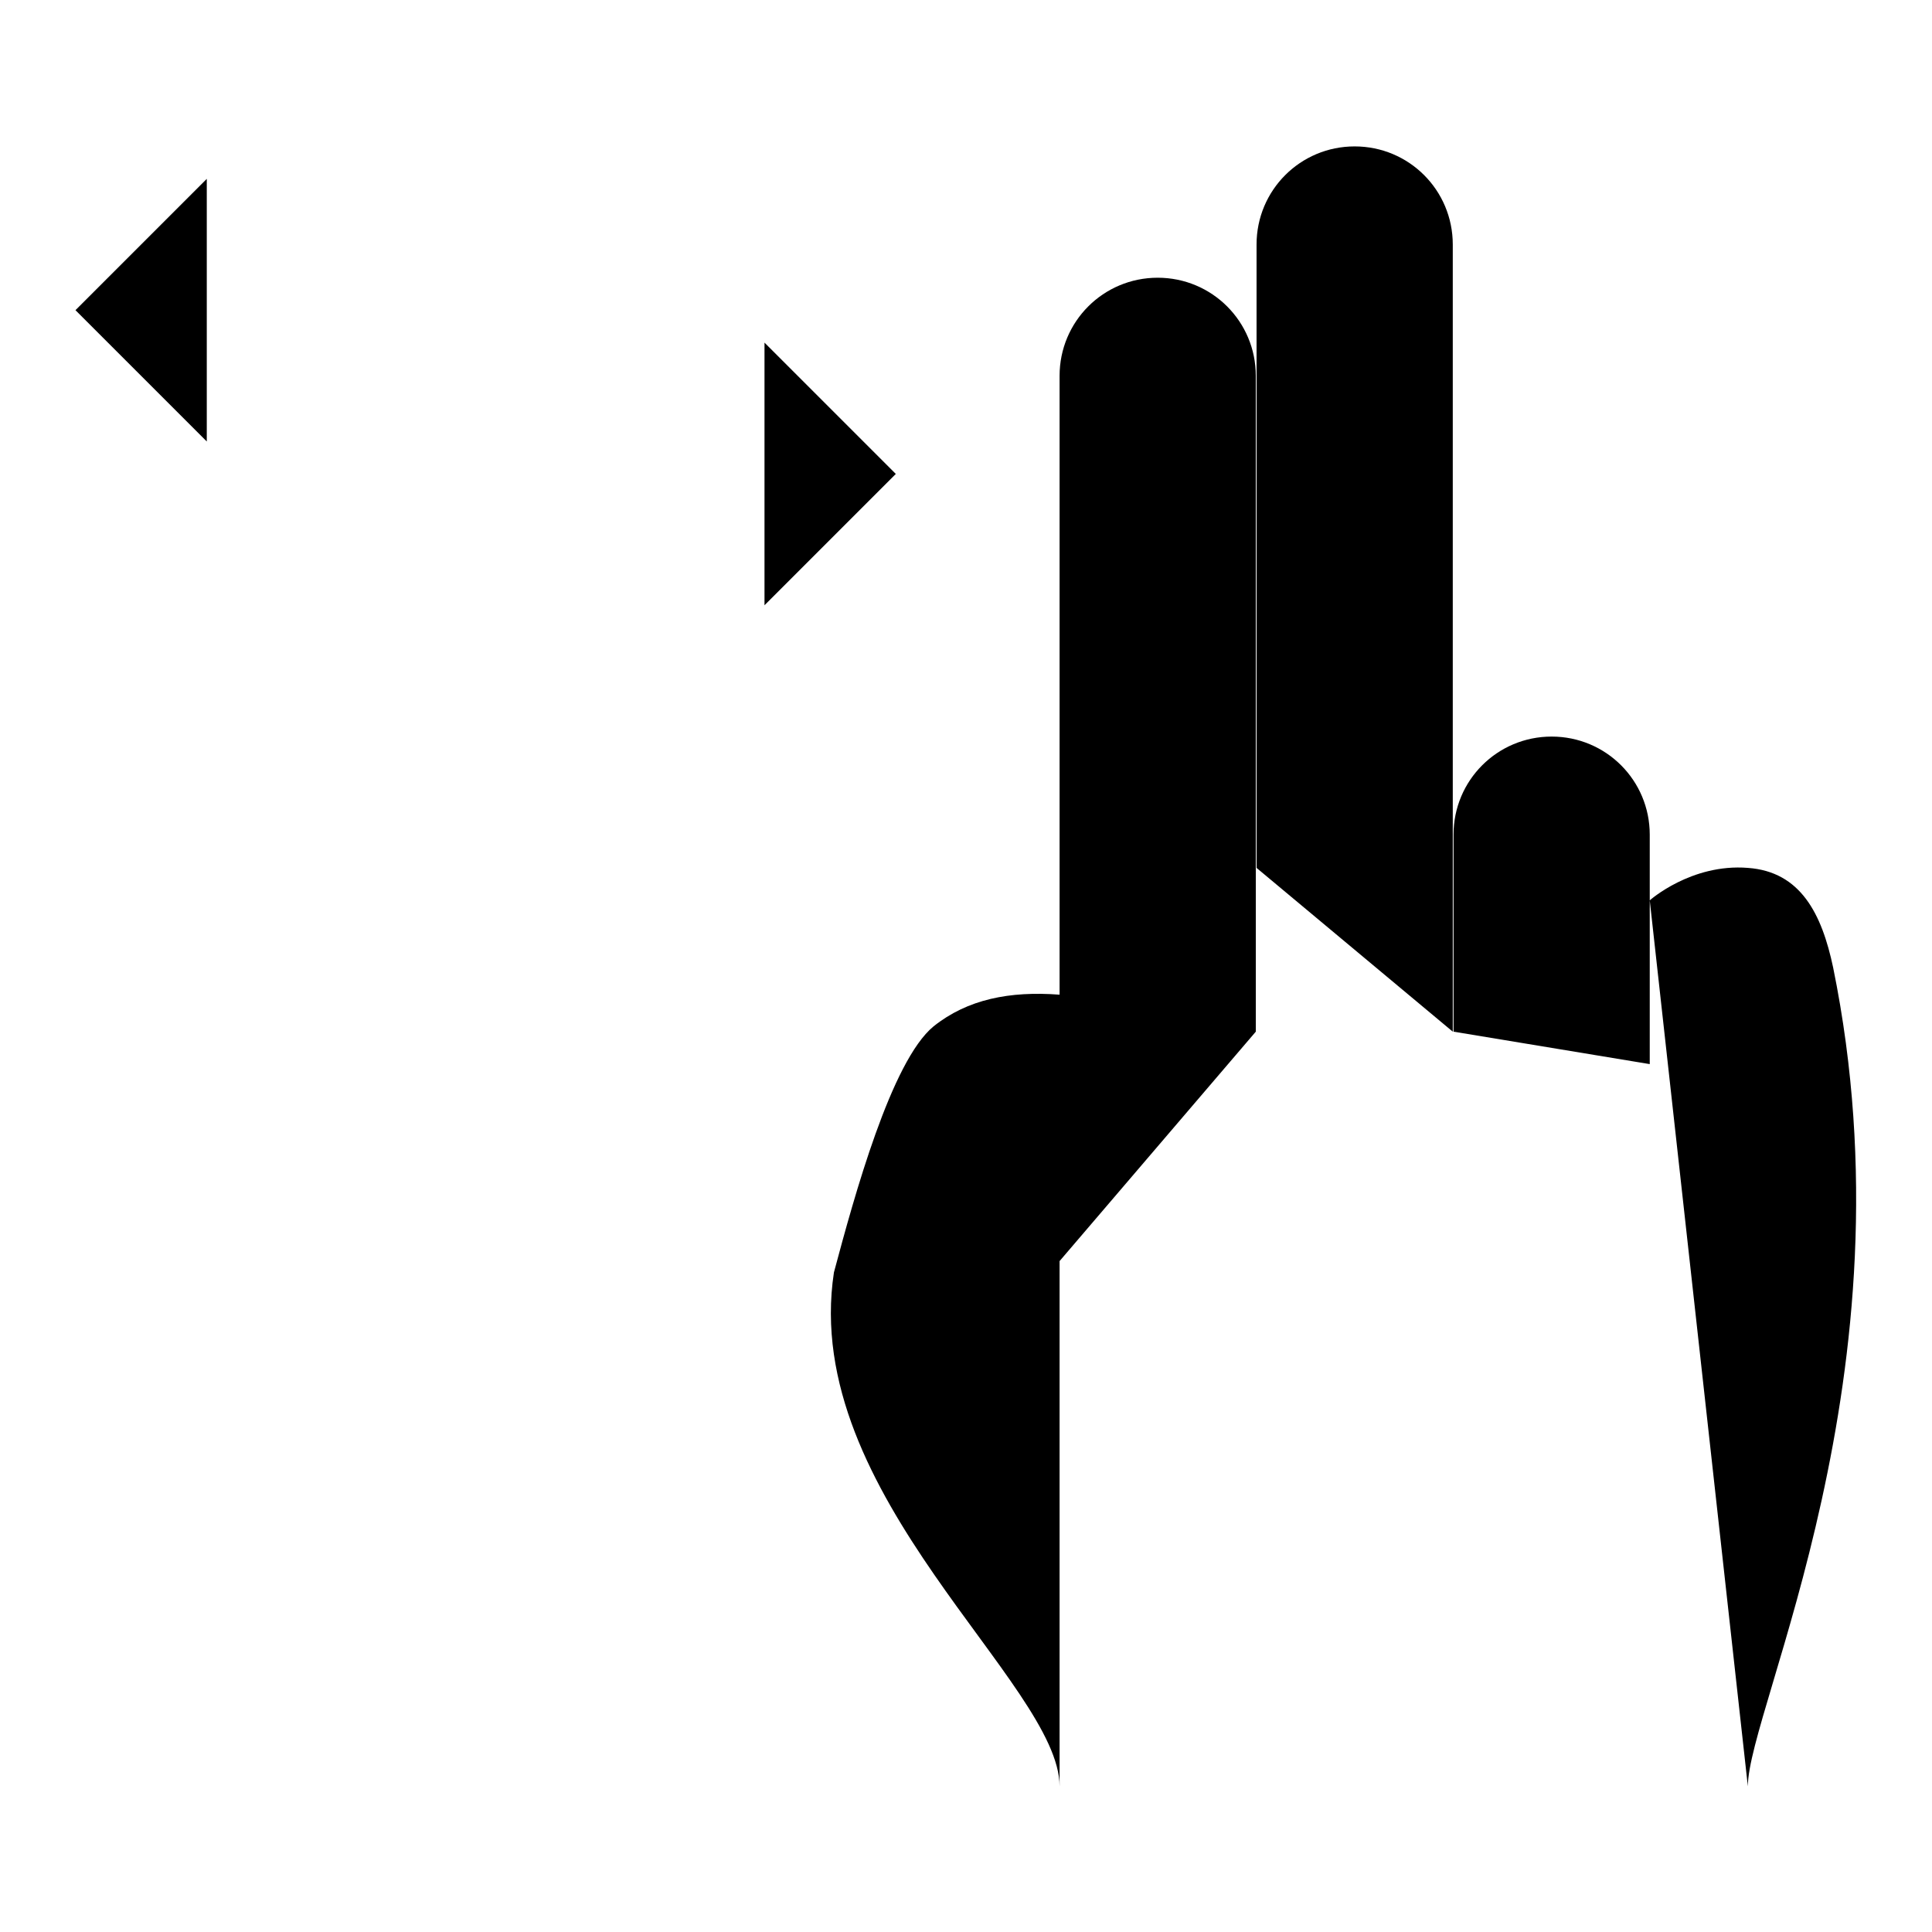<?xml version="1.0" encoding="utf-8"?>
<!-- Svg Vector Icons : http://www.onlinewebfonts.com/icon -->
<!DOCTYPE svg PUBLIC "-//W3C//DTD SVG 1.1//EN" "http://www.w3.org/Graphics/SVG/1.1/DTD/svg11.dtd">
<svg version="1.1" xmlns="http://www.w3.org/2000/svg" xmlns:xlink="http://www.w3.org/1999/xlink" x="0px" y="0px" viewBox="0 0 256 256" enable-background="new 0 0 256 256" xml:space="preserve">
<g> <path fill="#000000" d="M166.5,115V32.4c0-7.2,5.8-13,13-13l0,0c7.2,0,13,5.8,13,13v104.3 M192.6,136.7v-26.1c0-7.2,5.8-13,13-13 l0,0c7.2,0,13,5.8,13,13V141 M140.4,167.1V49.8c0-7.2,5.8-13,13-13l0,0c7.2,0,13,5.8,13,13v86.9 M140.4,236.7 c0-13.6-34.4-38.6-29.9-68.1c2.7-10.1,7.6-28,13.2-32.6c4.5-3.6,10.1-4.7,16.7-4.2 M218.6,119.3c0,0,5.5-4.9,13-4.3 c7,0.5,9.8,6.1,11.3,13.2c11,53.9-11.3,98.2-11.3,108.5 M118.7,62.8H49.1H118.7z M101.3,45.4l17.4,17.4l-17.4,17.4V45.4z M10,41.1 h69.5H10z M27.4,58.5L10,41.1l17.4-17.4V58.5z"/></g>
</svg>